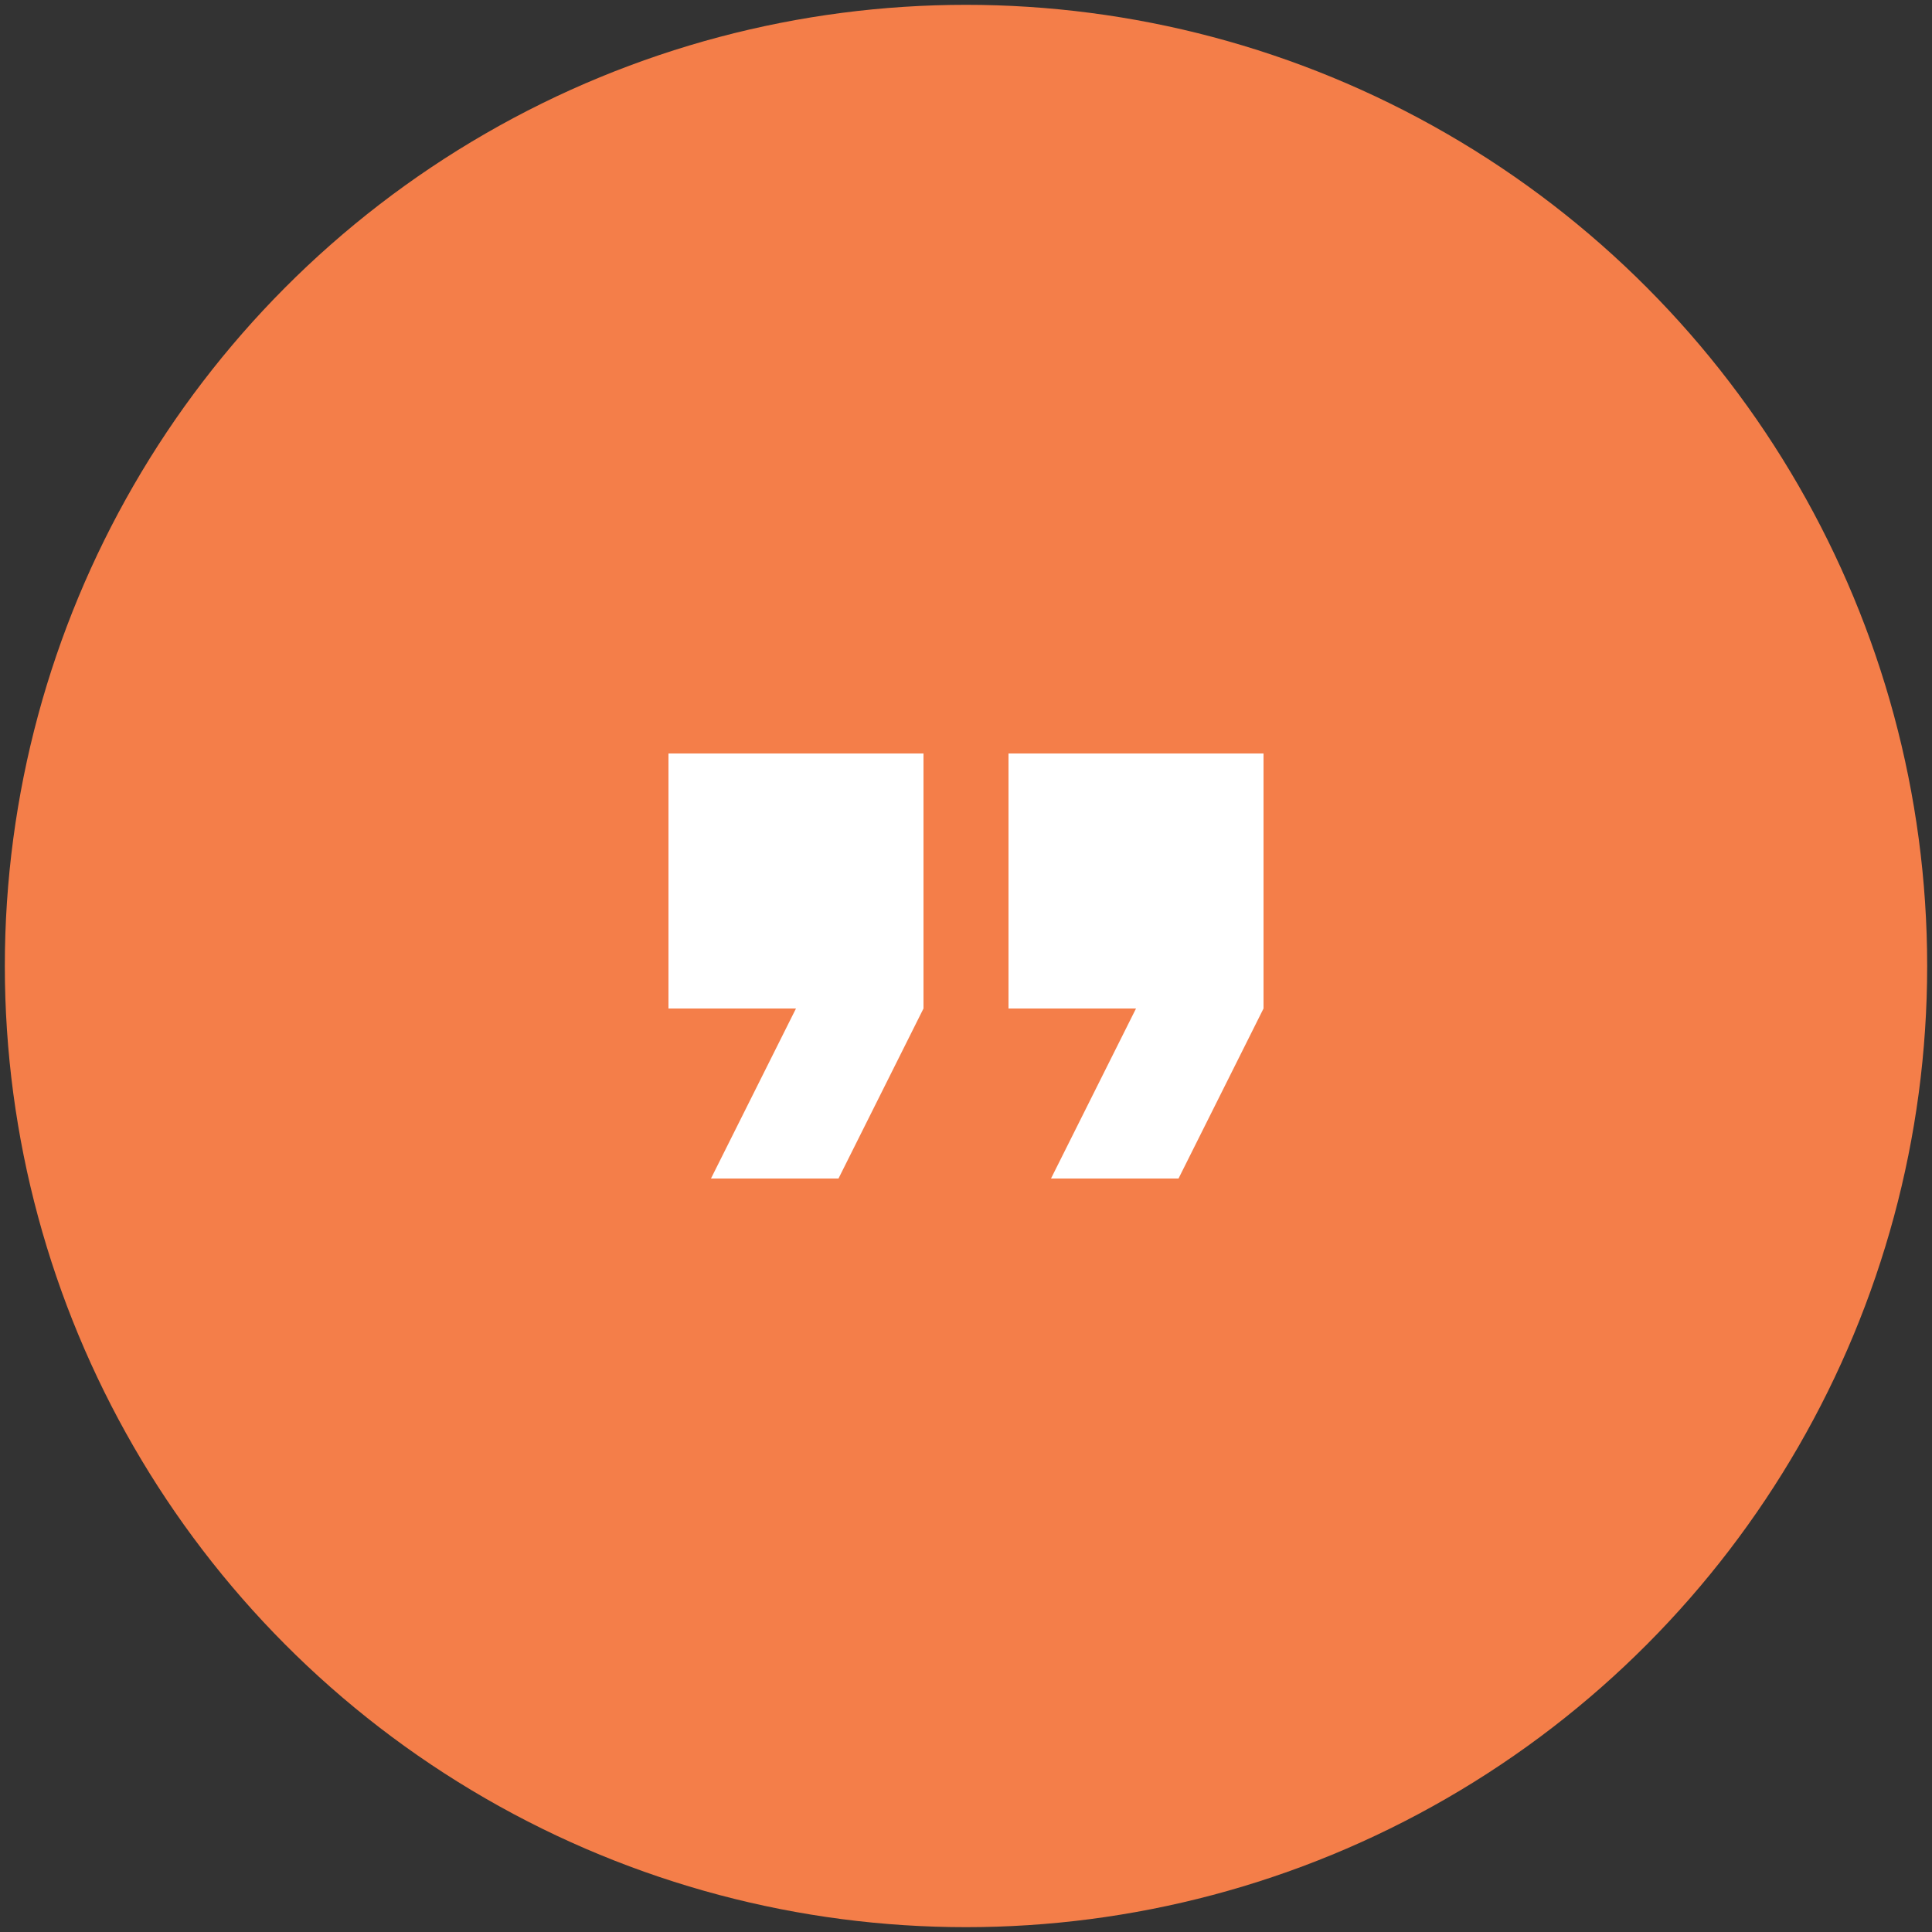 <?xml version="1.0" encoding="utf-8"?>
<!-- Generator: Adobe Illustrator 21.0.0, SVG Export Plug-In . SVG Version: 6.00 Build 0)  -->
<svg version="1.1" id="Layer_1" xmlns="http://www.w3.org/2000/svg" xmlns:xlink="http://www.w3.org/1999/xlink" x="0px" y="0px"
	 viewBox="0 0 200 200" style="enable-background:new 0 0 200 200;" xml:space="preserve">
<rect x="0" y="0" width="200" height="200" fill="#333333" stroke="none"/>
<style type="text/css">
	.st0{fill:#F47E49;}
	.st1{fill:#FFFFFF;}
</style>
<circle class="st0" cx="100" cy="100" r="99.5"/>
<path class="st1" d="M73.6,122h13.2l8.8-17.6V78H69.2v26.4h13.2L73.6,122z M108.8,122H122l8.8-17.6V78h-26.4v26.4h13.2L108.8,122z"
	/>
</svg>
